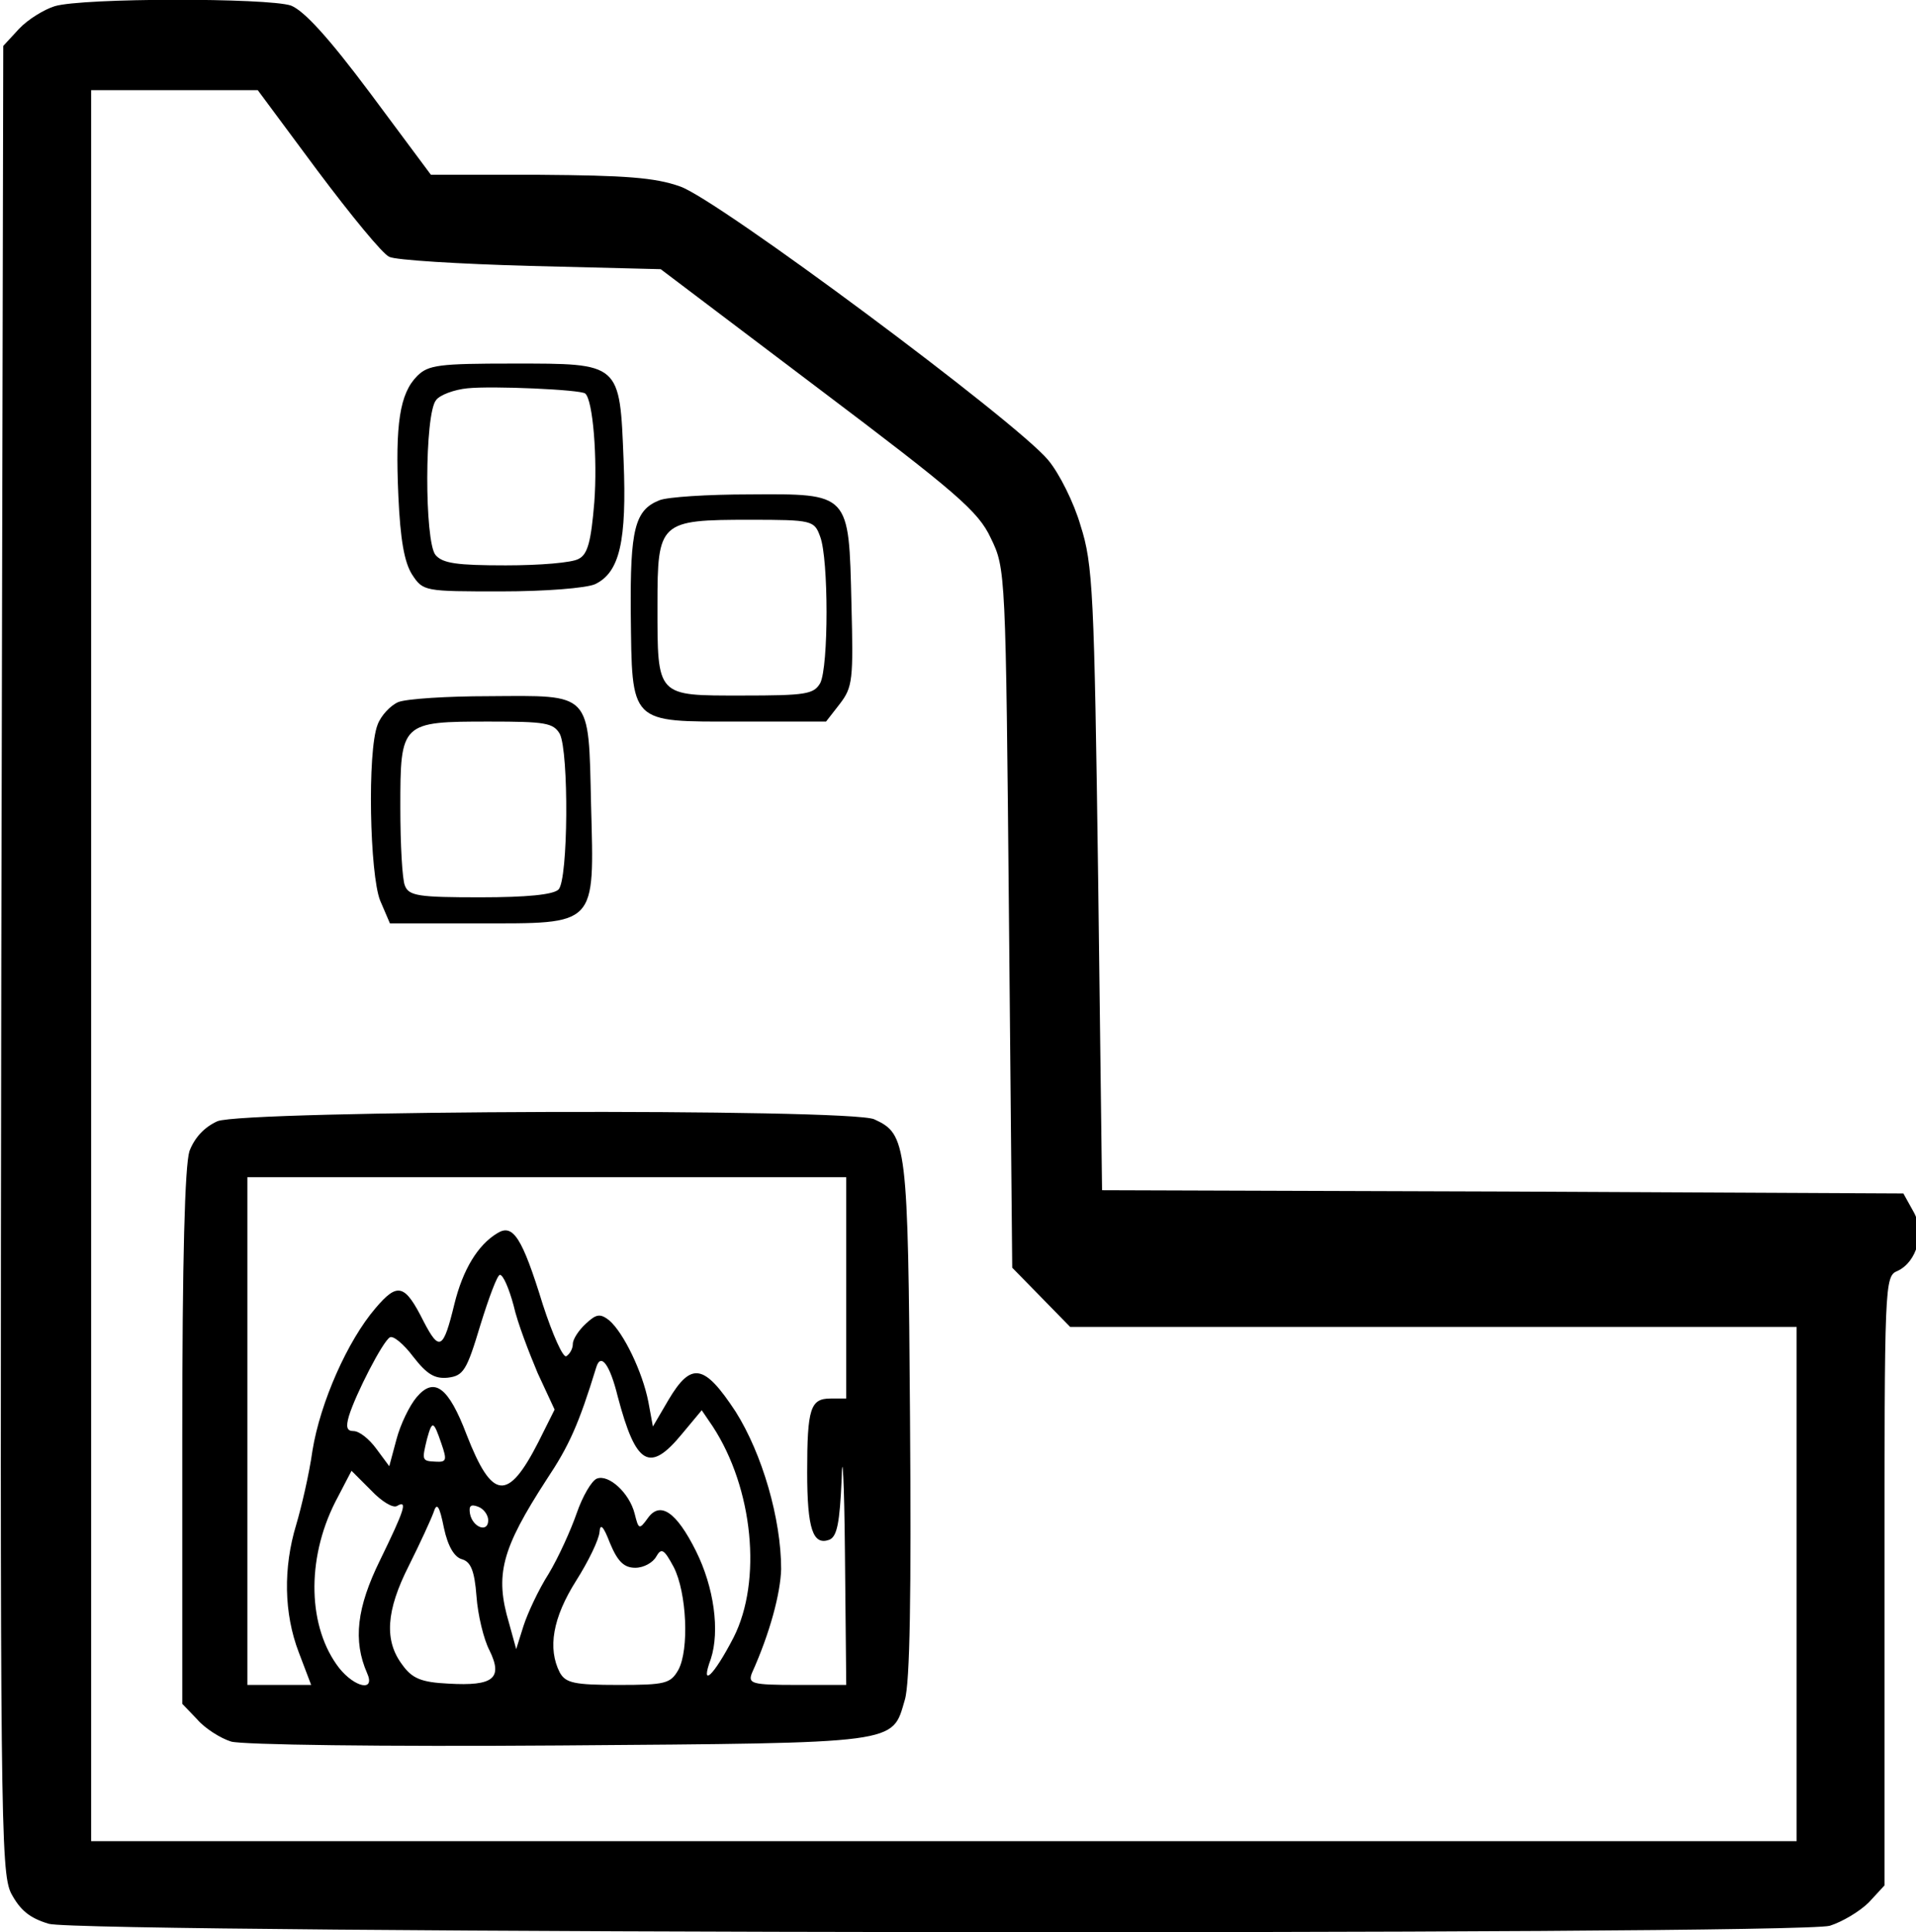 <?xml version="1.0" standalone="no"?>
<!DOCTYPE svg PUBLIC "-//W3C//DTD SVG 20010904//EN"
 "http://www.w3.org/TR/2001/REC-SVG-20010904/DTD/svg10.dtd">
<svg version="1.0" xmlns="http://www.w3.org/2000/svg"
 width="468pt" height="472pt" viewBox="0 0 468 472"
 preserveAspectRatio="xMidYMid meet">
<g transform="translate(0,472) scale(0.159,-0.159)"
fill="#000000" stroke="none">
<path d="M84 2959 c-16 -5 -41 -20 -55 -35 l-24 -26 -3 -1401 c-2 -1320 -1
-1404 15 -1437 14 -26 28 -38 58 -47 52 -15 2681 -18 2736 -3 19 6 46 22 60
36 l24 26 0 468 c0 457 0 468 20 476 30 14 43 60 24 92 l-15 27 -615 3 -616 2
-6 479 c-6 438 -8 483 -27 542 -10 35 -33 81 -50 101 -49 59 -507 400 -565
420 -39 14 -85 17 -216 18 l-167 0 -93 125 c-65 87 -102 127 -122 135 -36 12
-320 12 -363 -1z m404 -253 c51 -68 100 -128 110 -132 9 -5 107 -11 217 -14
l200 -5 242 -183 c212 -160 246 -189 265 -230 23 -47 23 -51 28 -584 l5 -537
45 -46 44 -45 558 0 558 0 0 -395 0 -395 -1310 0 -1310 0 0 1345 0 1345 128 0
128 0 92 -124z"/>
<path d="M641 2391 c-27 -27 -34 -74 -29 -185 3 -66 9 -101 21 -120 17 -26 19
-26 137 -26 68 0 130 5 144 11 38 18 49 66 44 190 -6 151 -4 149 -170 149
-113 0 -130 -2 -147 -19z m258 -27 c12 -10 19 -100 14 -167 -5 -60 -10 -80
-24 -87 -10 -6 -60 -10 -112 -10 -75 0 -97 3 -108 16 -17 21 -17 217 1 238 6
8 28 16 48 18 38 4 174 -2 181 -8z"/>
<path d="M1013 2200 c-38 -15 -45 -45 -44 -173 2 -172 -3 -167 166 -167 l134
0 21 27 c20 26 21 37 18 154 -4 171 -2 169 -157 168 -64 0 -126 -4 -138 -9z
m247 -56 c13 -34 13 -200 0 -225 -10 -17 -22 -19 -120 -19 -132 0 -130 -3
-130 139 0 128 3 131 142 131 96 0 99 -1 108 -26z"/>
<path d="M612 1890 c-12 -5 -27 -21 -32 -35 -16 -41 -12 -230 4 -270 l15 -35
135 0 c184 0 179 -6 174 182 -4 175 2 168 -157 167 -64 0 -126 -4 -139 -9z
m248 -49 c14 -28 13 -224 -2 -239 -8 -8 -49 -12 -120 -12 -94 0 -110 2 -116
18 -4 9 -7 63 -7 120 0 131 1 132 137 132 86 0 98 -2 108 -19z"/>
<path d="M334 1246 c-20 -9 -35 -25 -43 -46 -7 -23 -11 -163 -11 -441 l0 -408
23 -24 c12 -14 36 -29 52 -34 17 -5 231 -8 505 -6 526 4 510 2 530 70 8 26 10
164 8 433 -3 424 -5 436 -55 459 -38 17 -968 14 -1009 -3z m966 -256 l0 -170
-24 0 c-31 0 -36 -15 -36 -113 0 -88 9 -113 34 -104 12 5 16 26 19 94 1 48 4
-3 5 -114 l2 -203 -76 0 c-69 0 -75 2 -69 18 28 62 44 123 45 160 0 77 -29
177 -70 242 -48 73 -68 77 -103 18 l-24 -41 -7 38 c-9 46 -38 106 -60 125 -14
11 -20 10 -36 -5 -11 -10 -20 -24 -20 -31 0 -7 -4 -15 -10 -19 -5 -3 -21 33
-36 79 -32 104 -46 125 -70 110 -30 -18 -53 -56 -66 -109 -17 -70 -23 -73 -47
-27 -29 58 -40 61 -74 21 -43 -50 -85 -145 -97 -219 -5 -36 -17 -87 -25 -114
-20 -66 -19 -136 4 -196 l19 -50 -49 0 -49 0 0 390 0 390 460 0 460 0 0 -170z
m-511 -27 c6 -27 24 -73 37 -104 l26 -56 -25 -50 c-47 -92 -71 -89 -110 11
-28 74 -50 90 -77 58 -11 -13 -25 -42 -31 -65 l-11 -41 -20 27 c-11 15 -26 27
-35 27 -10 0 -12 6 -7 23 10 33 52 115 63 121 5 3 21 -10 36 -30 21 -27 33
-34 53 -32 24 3 29 11 50 81 13 42 26 77 30 77 5 0 14 -21 21 -47z m160 -140
c28 -106 49 -118 99 -57 l30 36 17 -25 c62 -95 76 -237 32 -324 -31 -60 -52
-79 -35 -33 14 43 5 110 -23 166 -30 60 -55 77 -74 50 -13 -18 -14 -17 -20 7
-8 32 -40 61 -58 54 -8 -3 -22 -27 -31 -53 -9 -26 -28 -68 -43 -93 -16 -25
-33 -62 -39 -81 l-11 -35 -11 40 c-22 74 -12 113 58 221 34 51 49 84 76 172 7
23 21 4 33 -45z m-271 -72 c9 -26 8 -29 -9 -28 -21 1 -21 2 -13 35 8 29 10 28
22 -7z m-68 -96 c17 10 11 -7 -26 -83 -36 -73 -42 -124 -20 -174 13 -29 -19
-22 -43 8 -48 62 -51 166 -6 255 l25 48 30 -30 c16 -17 34 -28 40 -24z m100
-82 c13 -4 19 -17 22 -57 2 -28 11 -66 20 -83 21 -43 6 -55 -63 -51 -42 2 -56
8 -71 29 -28 37 -25 83 10 152 17 34 34 71 38 82 5 16 9 11 16 -24 6 -28 16
-45 28 -48z m40 60 c0 -20 -24 -11 -28 10 -2 12 1 15 12 11 9 -3 16 -13 16
-21z m226 -73 c13 0 27 8 32 17 8 14 12 12 27 -16 20 -39 24 -127 7 -158 -12
-21 -20 -23 -92 -23 -68 0 -81 3 -90 19 -19 37 -11 84 25 141 19 30 35 63 36
75 1 14 6 9 16 -17 12 -29 22 -38 39 -38z"/>
</g>
</svg>

